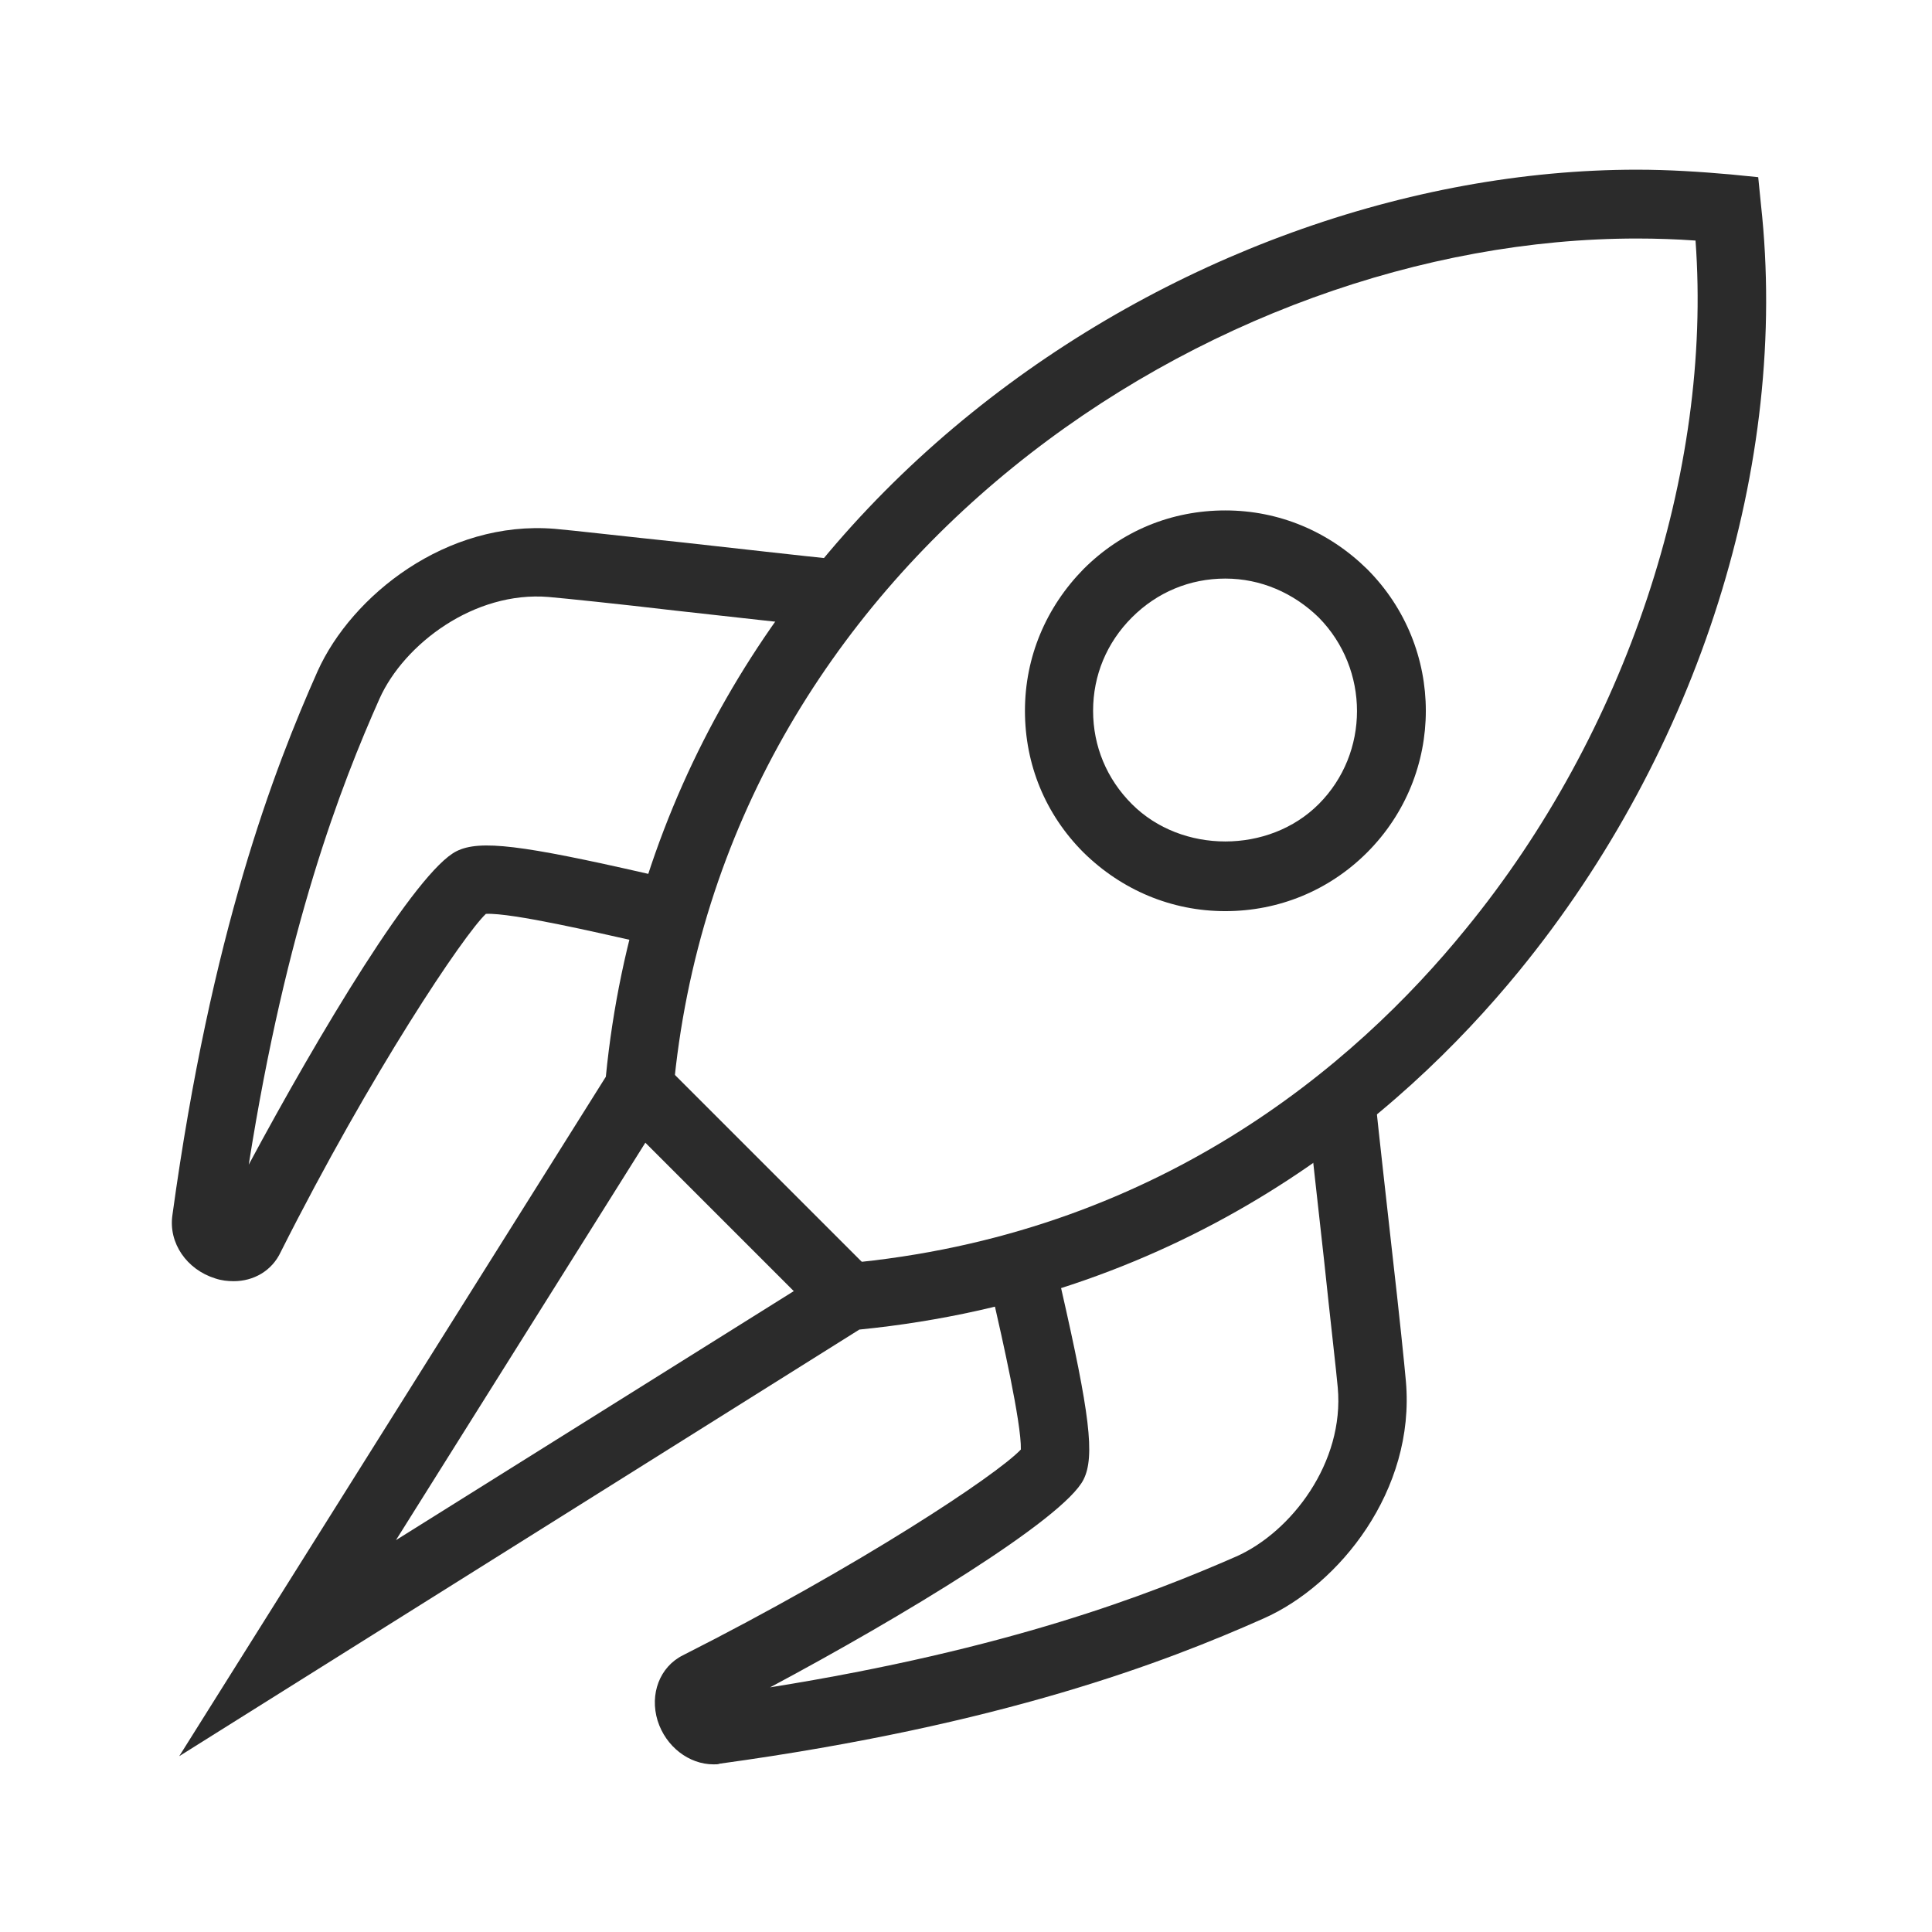 <?xml version="1.0" encoding="utf-8"?>
<!-- Generator: Adobe Illustrator 24.2.3, SVG Export Plug-In . SVG Version: 6.00 Build 0)  -->
<svg version="1.1" id="Layer_1" xmlns="http://www.w3.org/2000/svg" xmlns:xlink="http://www.w3.org/1999/xlink" x="0px" y="0px"
	 viewBox="0 0 283.5 283.5" style="enable-background:new 0 0 283.5 283.5;" xml:space="preserve">
<style type="text/css">
	.st0{fill:#2B2B2B;}
</style>
<g>
	<g>
		<path class="st0" d="M34.3,188c-0.9,0-1.8-0.1-2.7-0.4c-4.2-1.3-6.9-5.2-6.3-9.3c5.7-41.5,14.9-65.4,21.3-79.8
			c5-11.1,18.9-22.2,34.8-20.9c2.4,0.2,10.2,1.1,18.8,2c8.1,0.9,16.9,1.9,22.7,2.5l-1,10c-5.8-0.6-14.7-1.6-22.8-2.5
			c-8.5-1-16.3-1.8-18.6-2c-10.9-0.9-21.2,6.9-24.8,14.9c-5.7,12.8-13.7,33.5-19.2,68.4c10.3-19.2,24.6-43.1,30.5-46
			c3.4-1.7,9.6-0.9,28,3.3c1.6,0.4,2.9,0.7,3.7,0.8l-2,9.9c-0.8-0.2-2.2-0.5-3.9-0.9c-4.5-1-17.7-4.1-21.5-3.9
			c-3.2,3-16.8,23.2-30.1,49.6C39.9,186.5,37.2,188,34.3,188z"/>
	</g>
	<g>
		<path class="st0" d="M26.3,257.7L88.9,158C97,75.7,173.5,24.9,240.2,24.9c4.7,0,9.3,0.3,13.8,0.7l4,0.4l0.4,4
			c4.2,38.1-9.1,80.2-35.5,112.5c-17.5,21.4-48.5,47.8-96.8,52.6L26.3,257.7z M240.2,35c-62.6,0-134.4,47.8-141.4,125.1l-0.1,1.2
			L58.1,226l64.7-40.5l1.2-0.1c45.5-4.1,74.7-28.9,91.1-49.1c23.5-28.7,36.2-67,33.7-101C246,35.1,243.1,35,240.2,35z"/>
	</g>
	<path class="st0" d="M104.7,258.9c-3.6,0-7-2.6-8.2-6.4c-1.2-3.9,0.3-7.9,3.7-9.6c25.9-13.1,46-26.4,49.6-30.2
		c0.1-3.9-2.9-17-3.9-21.4c-0.4-1.7-0.7-3.1-0.9-3.9l9.9-2c0.2,0.8,0.4,2,0.8,3.6c4.2,18.4,5,24.7,3.3,28.1
		c-2.9,5.8-26.7,20.2-46,30.5c35-5.6,55.6-13.6,68.4-19.2c8.1-3.6,15.9-13.8,14.9-24.8c-0.2-2.3-1.1-10-2-18.6
		c-0.9-8.1-1.9-17-2.5-22.8l10-1c0.6,5.8,1.6,14.6,2.5,22.7c1,8.7,1.8,16.5,2,18.8c1.4,16-9.8,29.9-20.9,34.8
		c-14.4,6.4-38.3,15.6-79.8,21.3C105.4,258.9,105.1,258.9,104.7,258.9z"/>
	
		<rect x="104.1" y="153.3" transform="matrix(0.707 -0.707 0.707 0.707 -91.767 128.41)" class="st0" width="10.1" height="43.4"/>
	<path class="st0" d="M179.8,133.7c-7.9,0-15.2-3.1-20.8-8.6c-5.6-5.6-8.6-12.9-8.6-20.8c0-7.9,3.1-15.2,8.6-20.8
		c5.6-5.6,12.9-8.6,20.8-8.6c7.9,0,15.2,3.1,20.8,8.6c11.5,11.5,11.5,30.1,0,41.6C195,130.7,187.6,133.7,179.8,133.7z M179.8,84.9
		c-5.2,0-10,2-13.7,5.7c-3.7,3.7-5.7,8.5-5.7,13.7c0,5.2,2,10,5.7,13.7c7.3,7.3,20.1,7.3,27.4,0c7.5-7.5,7.5-19.8,0-27.4
		C189.8,87,185,84.9,179.8,84.9z"/>
</g>
</svg>

